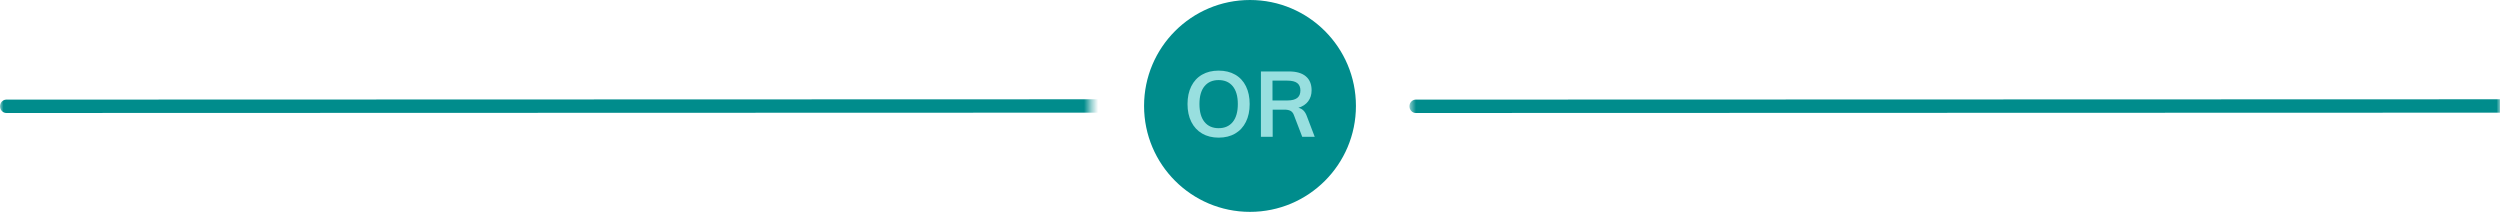 <svg width="354" height="30" viewBox="0 0 354 30" fill="none" xmlns="http://www.w3.org/2000/svg">
<mask id="mask0_315_23433" style="mask-type:alpha" maskUnits="userSpaceOnUse" x="0" y="10" width="155" height="10">
<rect x="154.424" y="10" width="10" height="154.423" transform="rotate(90 154.424 10)" fill="white"/>
</mask>
<g mask="url(#mask0_315_23433)">
<path d="M344.971 14.947C344.971 15.433 344.622 15.834 344.173 15.888L344.068 15.895L0.905 16C0.406 16 0.001 15.576 0.001 15.053C0.001 14.567 0.35 14.166 0.799 14.111L0.904 14.105L344.067 14C344.566 14 344.971 14.424 344.971 14.947Z" fill="#008C8C"/>
</g>
<mask id="mask1_315_23433" style="mask-type:alpha" maskUnits="userSpaceOnUse" x="199" y="10" width="155" height="10">
<rect x="354" y="10" width="10" height="154.423" transform="rotate(90 354 10)" fill="white"/>
</mask>
<g mask="url(#mask1_315_23433)">
<path d="M544.547 14.947C544.547 15.433 544.199 15.834 543.749 15.888L543.644 15.895L200.481 16C199.982 16 199.578 15.576 199.578 15.053C199.577 14.567 199.926 14.166 200.375 14.111L200.48 14.105L543.644 14C544.142 14 544.547 14.424 544.547 14.947Z" fill="#008C8C"/>
</g>
<circle cx="177" cy="15" r="15" fill="#008C8C"/>
<path fill-rule="evenodd" clip-rule="evenodd" d="M174.899 18.912C174.241 19.297 173.461 19.49 172.559 19.49C171.667 19.49 170.889 19.297 170.226 18.912C169.563 18.526 169.052 17.976 168.692 17.261C168.332 16.546 168.152 15.703 168.152 14.732C168.152 13.77 168.33 12.931 168.685 12.216C169.041 11.502 169.55 10.953 170.213 10.572C170.876 10.191 171.658 10 172.559 10C173.461 10 174.243 10.191 174.906 10.572C175.569 10.953 176.076 11.502 176.427 12.216C176.778 12.931 176.953 13.77 176.953 14.732C176.953 15.703 176.776 16.546 176.42 17.261C176.065 17.976 175.558 18.526 174.899 18.912ZM170.557 17.267C171.033 17.856 171.701 18.151 172.559 18.151C173.417 18.151 174.084 17.856 174.561 17.267C175.037 16.678 175.276 15.833 175.276 14.732C175.276 13.64 175.037 12.802 174.561 12.216C174.084 11.632 173.417 11.339 172.559 11.339C171.701 11.339 171.033 11.629 170.557 12.21C170.08 12.791 169.842 13.631 169.842 14.732C169.842 15.833 170.08 16.678 170.557 17.267ZM180.211 19.373V15.525H181.888C182.235 15.525 182.516 15.581 182.733 15.694C182.95 15.807 183.11 16.006 183.214 16.292L184.397 19.373H186.165L185.034 16.409C184.791 15.759 184.397 15.378 183.851 15.265C184.449 15.083 184.91 14.777 185.235 14.348C185.56 13.919 185.723 13.397 185.723 12.782C185.723 11.924 185.45 11.265 184.904 10.806C184.358 10.347 183.561 10.117 182.512 10.117H178.547V19.373H180.211ZM180.185 14.225H182.278C182.911 14.225 183.379 14.108 183.682 13.874C183.986 13.64 184.137 13.285 184.137 12.808C184.137 12.34 183.988 11.991 183.689 11.761C183.39 11.532 182.92 11.417 182.278 11.417H180.185V14.225Z" fill="#98DFDF"/>
</svg>
